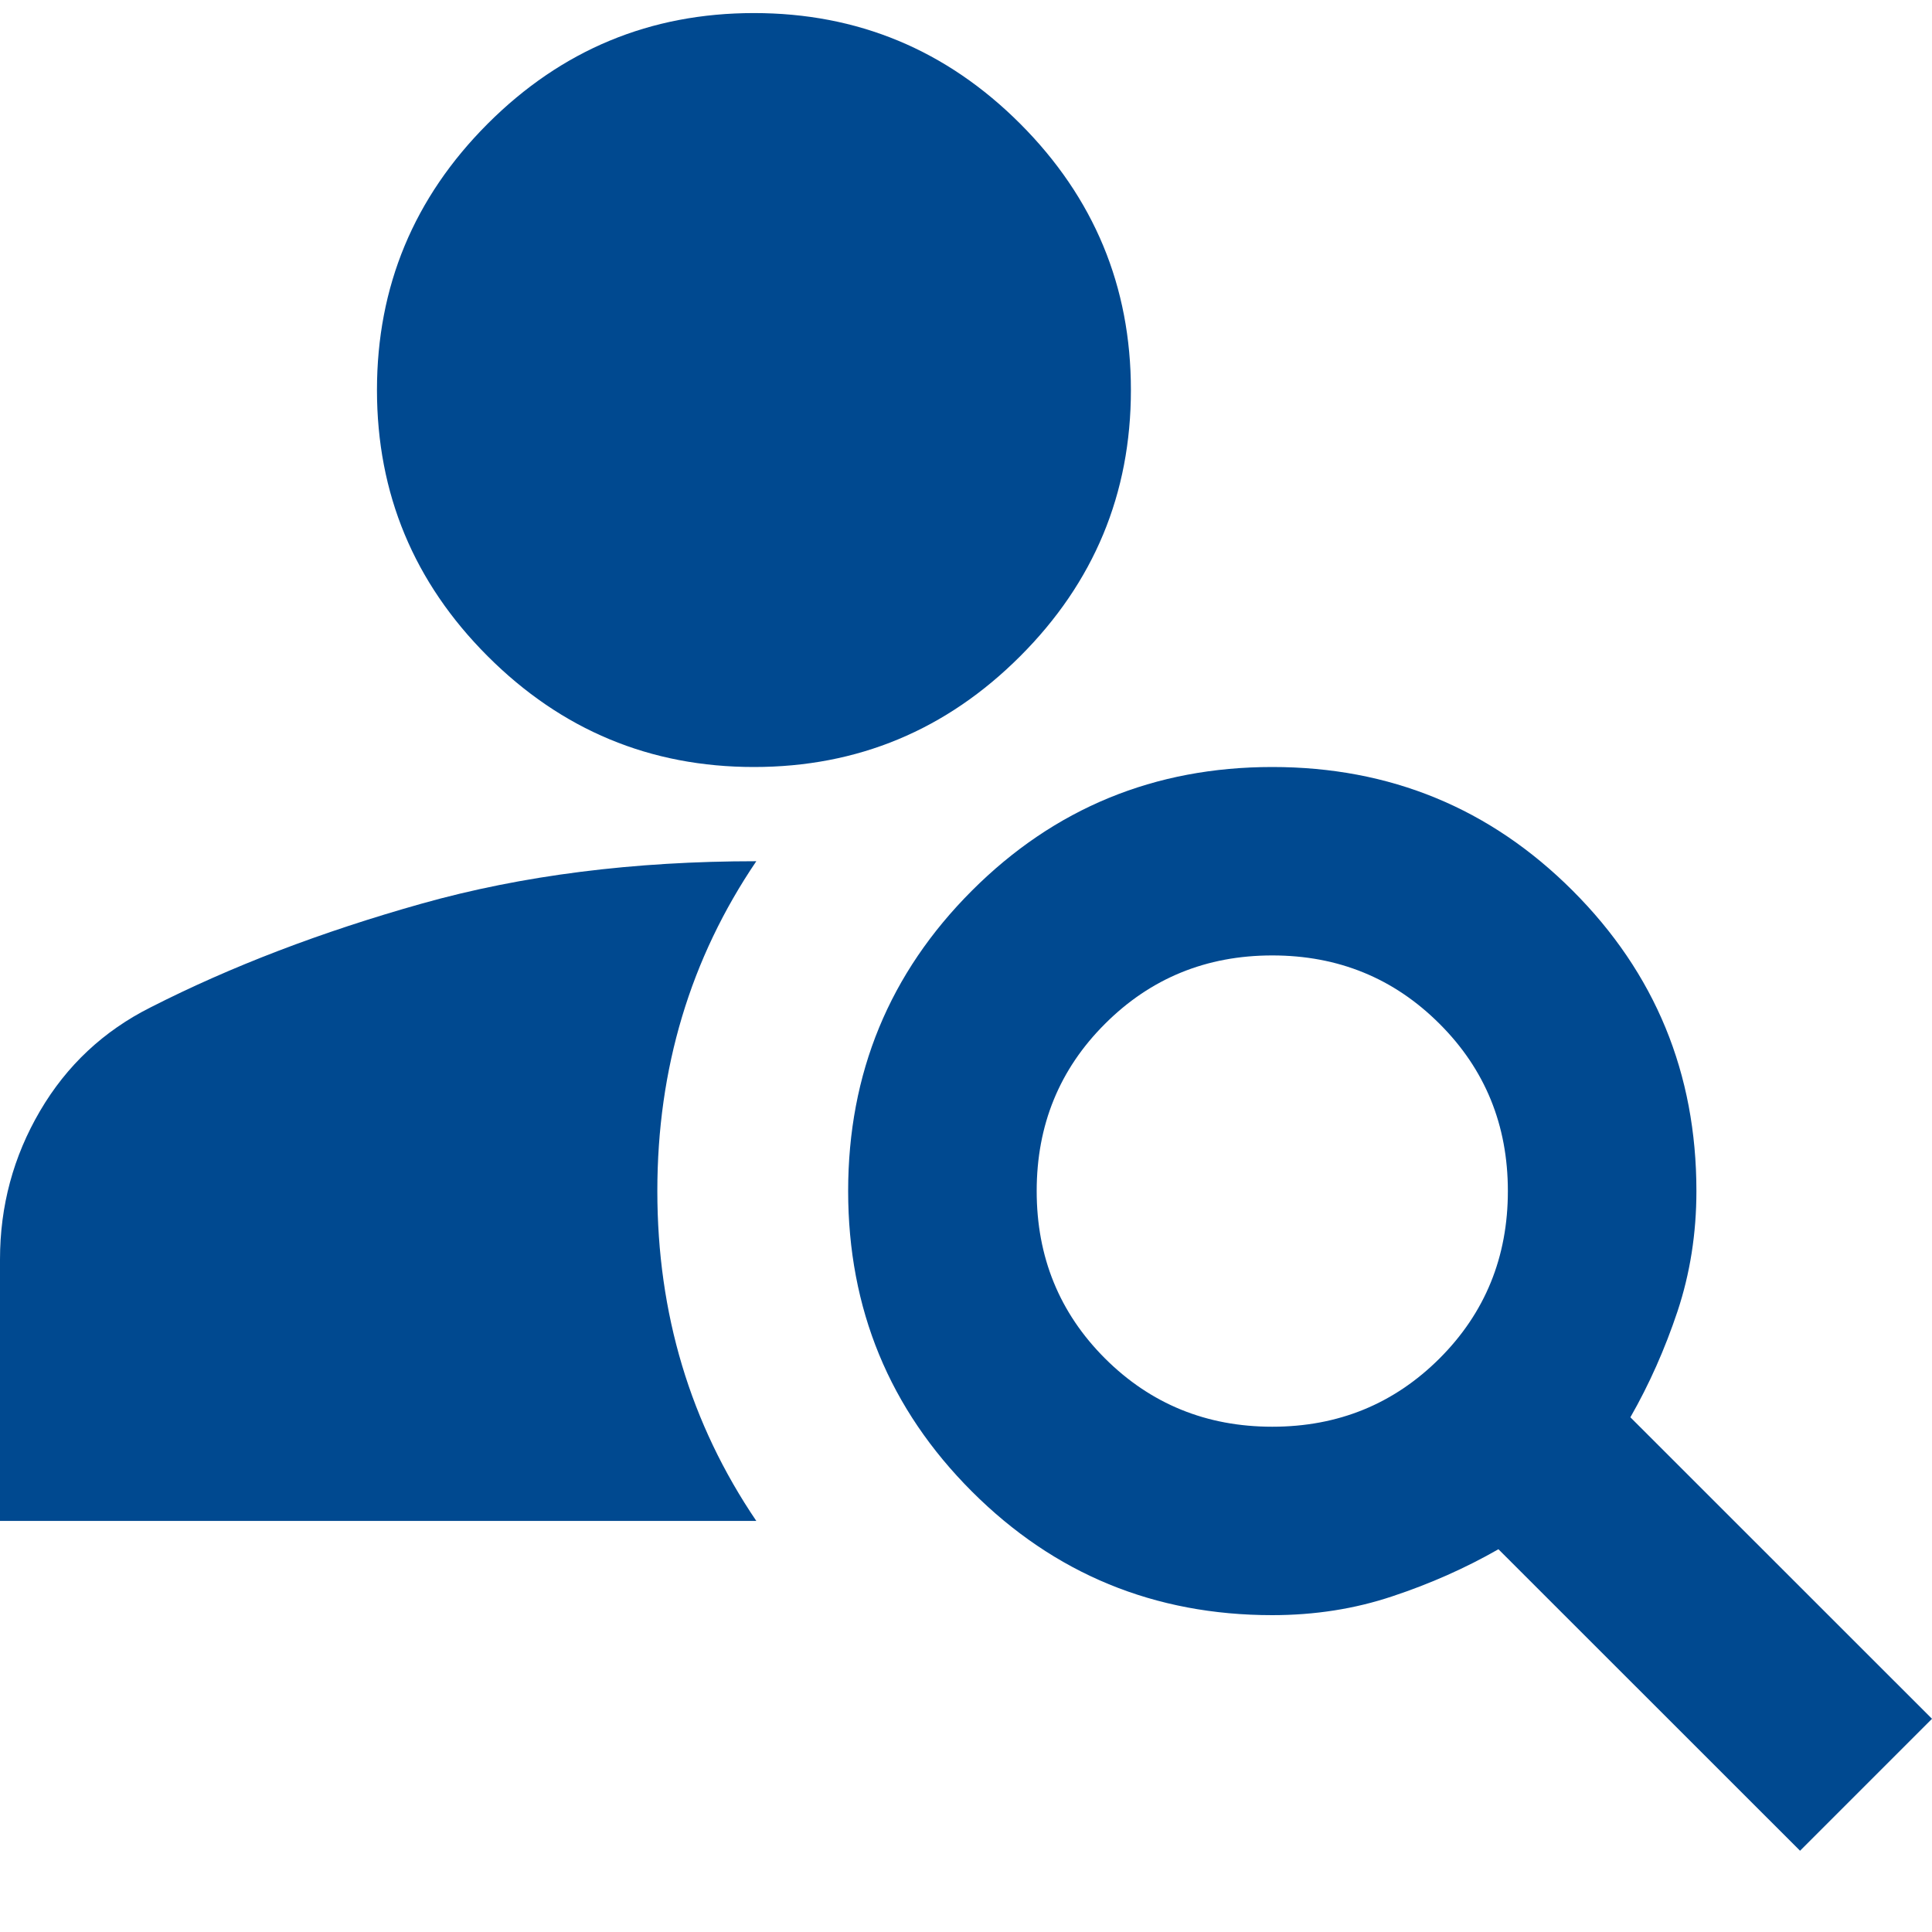 <svg width="17" height="17" viewBox="0 0 17 17" fill="none" xmlns="http://www.w3.org/2000/svg">
<path d="M6.634 6.749C5.722 6.749 4.941 6.424 4.291 5.774C3.642 5.125 3.317 4.344 3.317 3.432C3.317 2.52 3.642 1.739 4.291 1.089C4.941 0.439 5.722 0.115 6.634 0.115C7.546 0.115 8.327 0.439 8.977 1.089C9.626 1.739 9.951 2.52 9.951 3.432C9.951 4.344 9.626 5.125 8.977 5.774C8.327 6.424 7.546 6.749 6.634 6.749ZM15.839 16.285L13.185 13.632C12.895 13.798 12.584 13.936 12.252 14.046C11.921 14.157 11.568 14.212 11.195 14.212C10.159 14.212 9.277 13.849 8.552 13.124C7.826 12.398 7.463 11.517 7.463 10.48C7.463 9.444 7.826 8.563 8.552 7.837C9.277 7.112 10.159 6.749 11.195 6.749C12.232 6.749 13.113 7.112 13.838 7.837C14.564 8.563 14.927 9.444 14.927 10.48C14.927 10.854 14.871 11.206 14.761 11.538C14.65 11.87 14.512 12.181 14.346 12.471L17 15.124L15.839 16.285ZM11.195 12.554C11.776 12.554 12.266 12.353 12.667 11.953C13.068 11.552 13.268 11.061 13.268 10.48C13.268 9.9 13.068 9.409 12.667 9.009C12.266 8.608 11.776 8.407 11.195 8.407C10.615 8.407 10.124 8.608 9.723 9.009C9.322 9.409 9.122 9.9 9.122 10.48C9.122 11.061 9.322 11.552 9.723 11.953C10.124 12.353 10.615 12.554 11.195 12.554ZM6.655 7.578C6.074 8.435 5.784 9.402 5.784 10.48C5.784 11.559 6.074 12.526 6.655 13.383H0V11.082C0 10.612 0.117 10.177 0.352 9.776C0.587 9.375 0.912 9.071 1.327 8.863C2.032 8.504 2.826 8.2 3.711 7.951C4.596 7.702 5.577 7.578 6.655 7.578Z" fill="#004990"/>
</svg>
